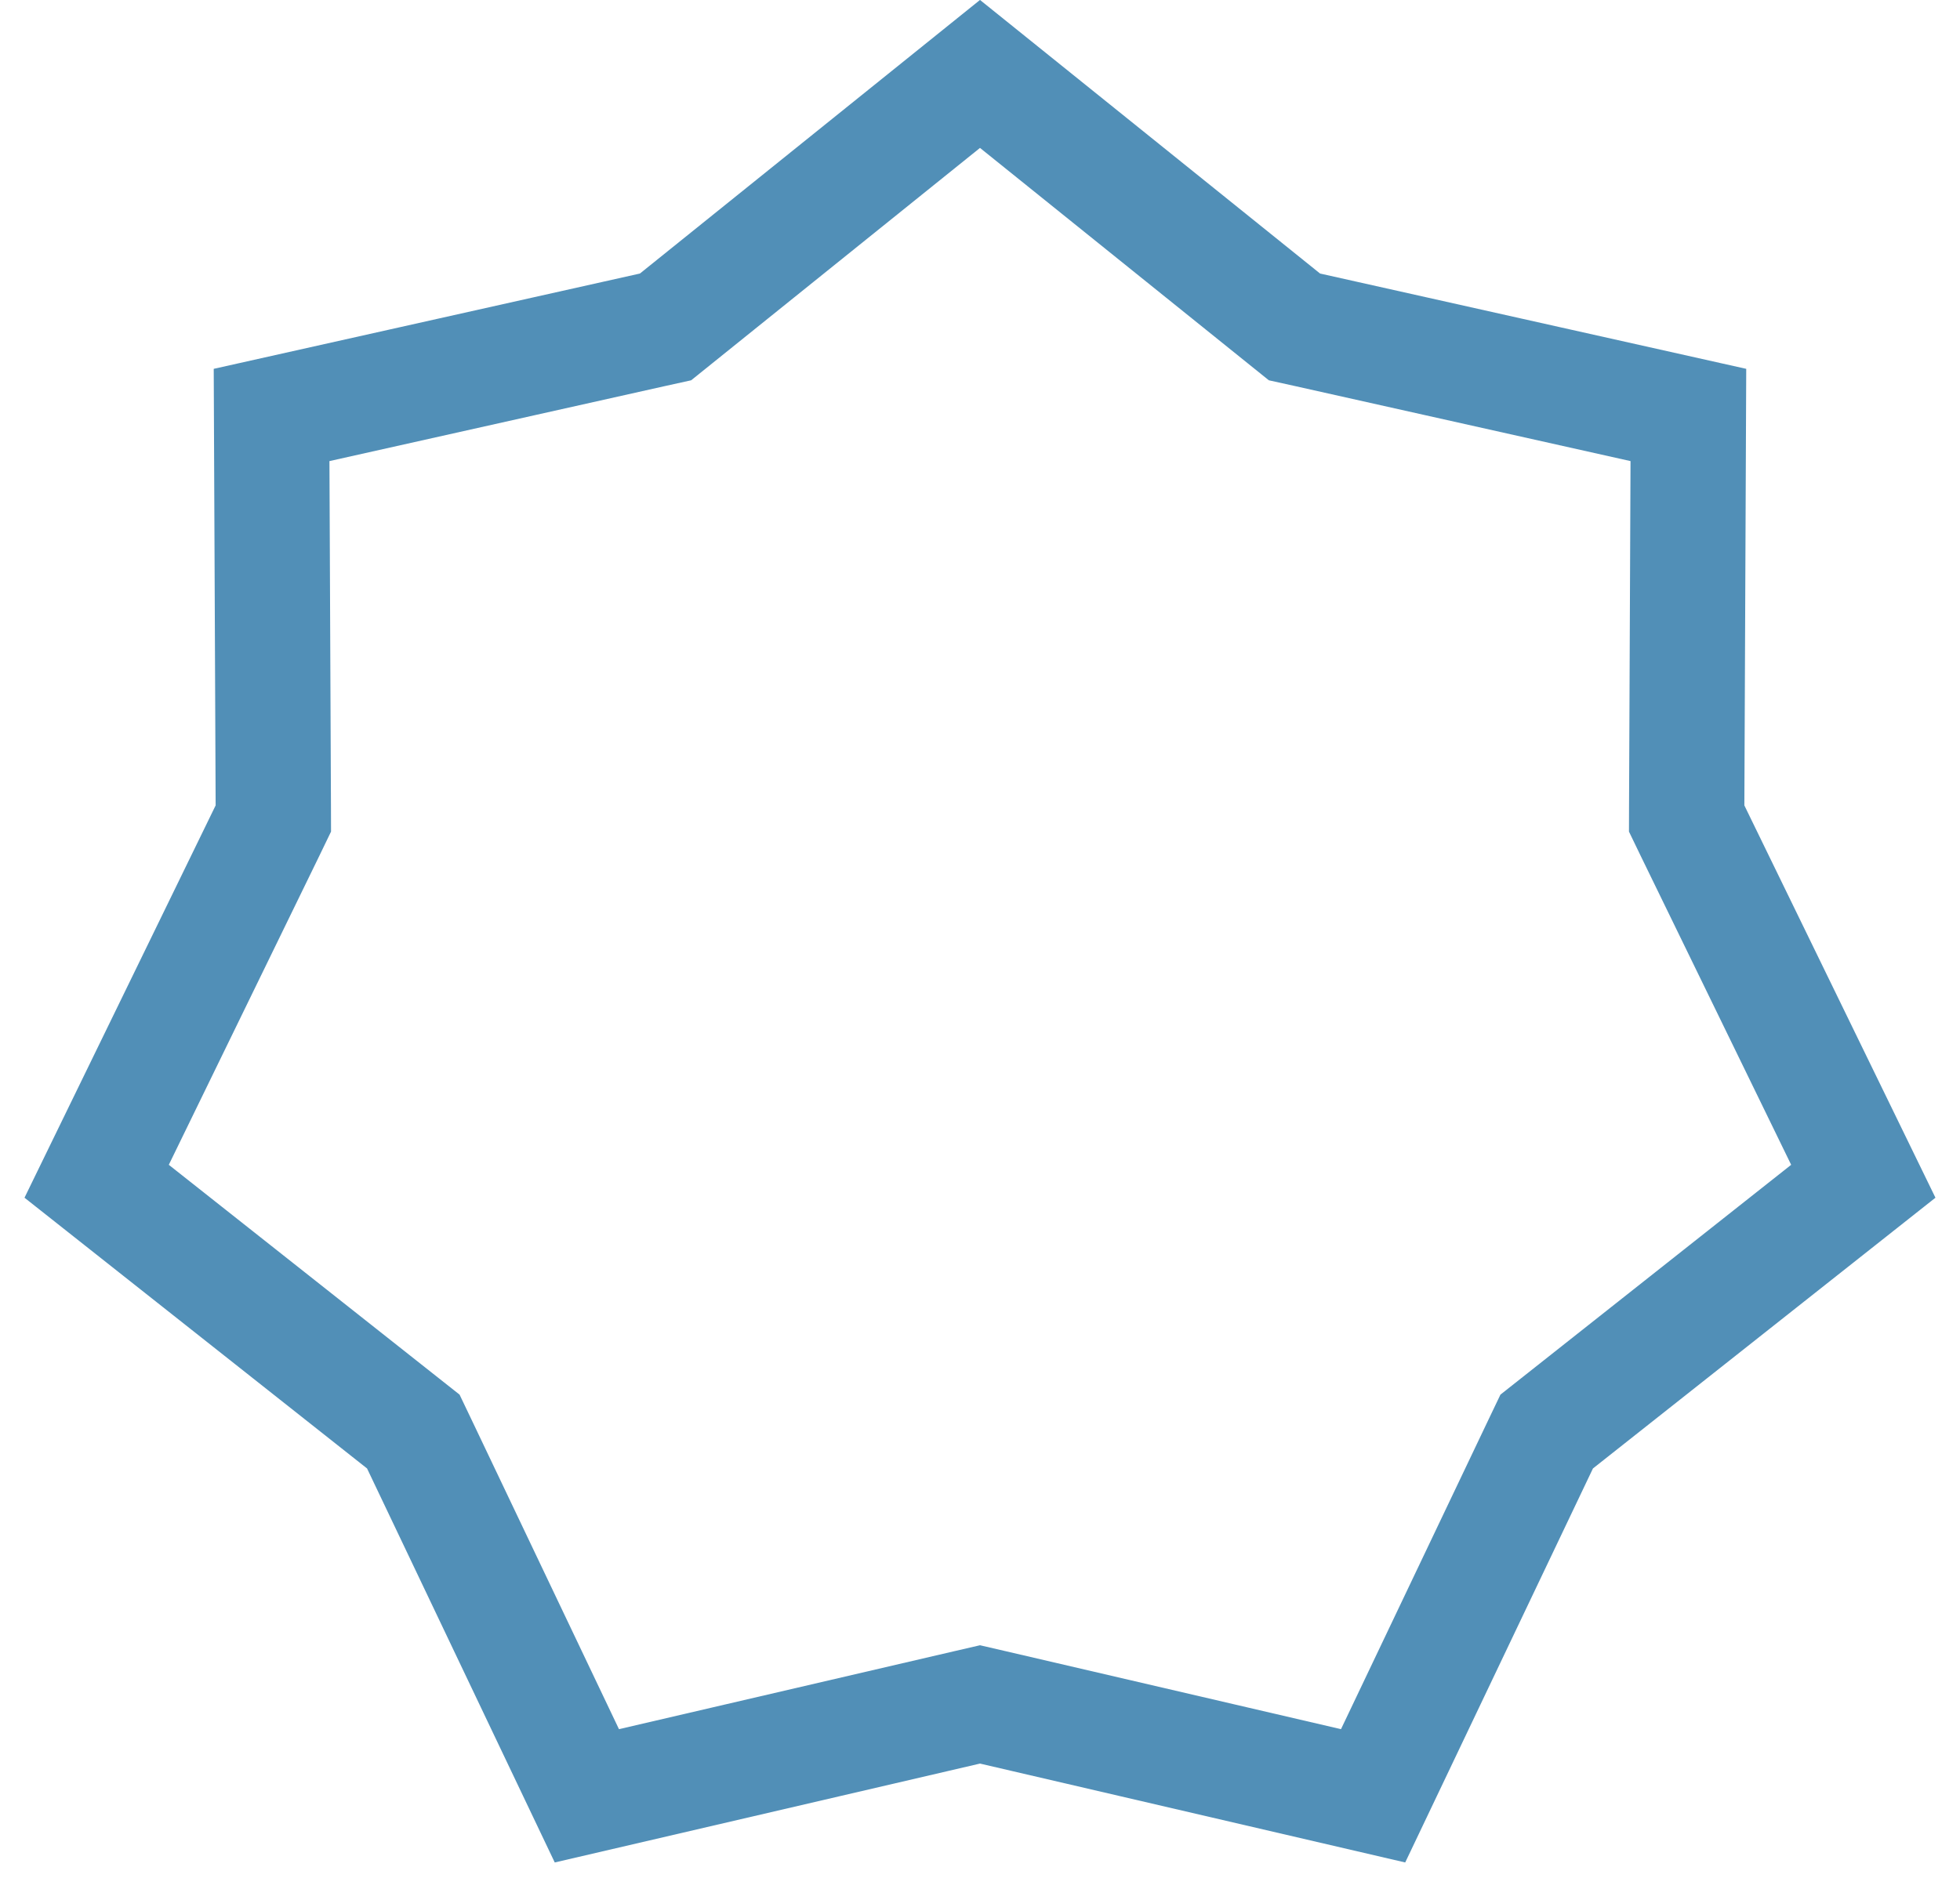<svg width="48" height="46" viewBox="0 0 48 46" fill="none" xmlns="http://www.w3.org/2000/svg">
<path d="M31.445 7.802L31.701 8.008L32.023 8.079L41.348 10.165L41.307 19.722L41.306 20.05L41.449 20.346L45.632 28.936L38.136 34.863L37.878 35.067L37.736 35.364L33.627 43.99L24.32 41.825L24 41.751L23.68 41.825L14.372 43.99L10.264 35.364L10.122 35.067L9.864 34.863L2.367 28.936L6.551 20.346L6.694 20.05L6.693 19.722L6.651 10.165L15.977 8.079L16.299 8.008L16.555 7.802L24 1.811L31.445 7.802Z" stroke="#518FB7" stroke-width="2.824"/>
</svg>
